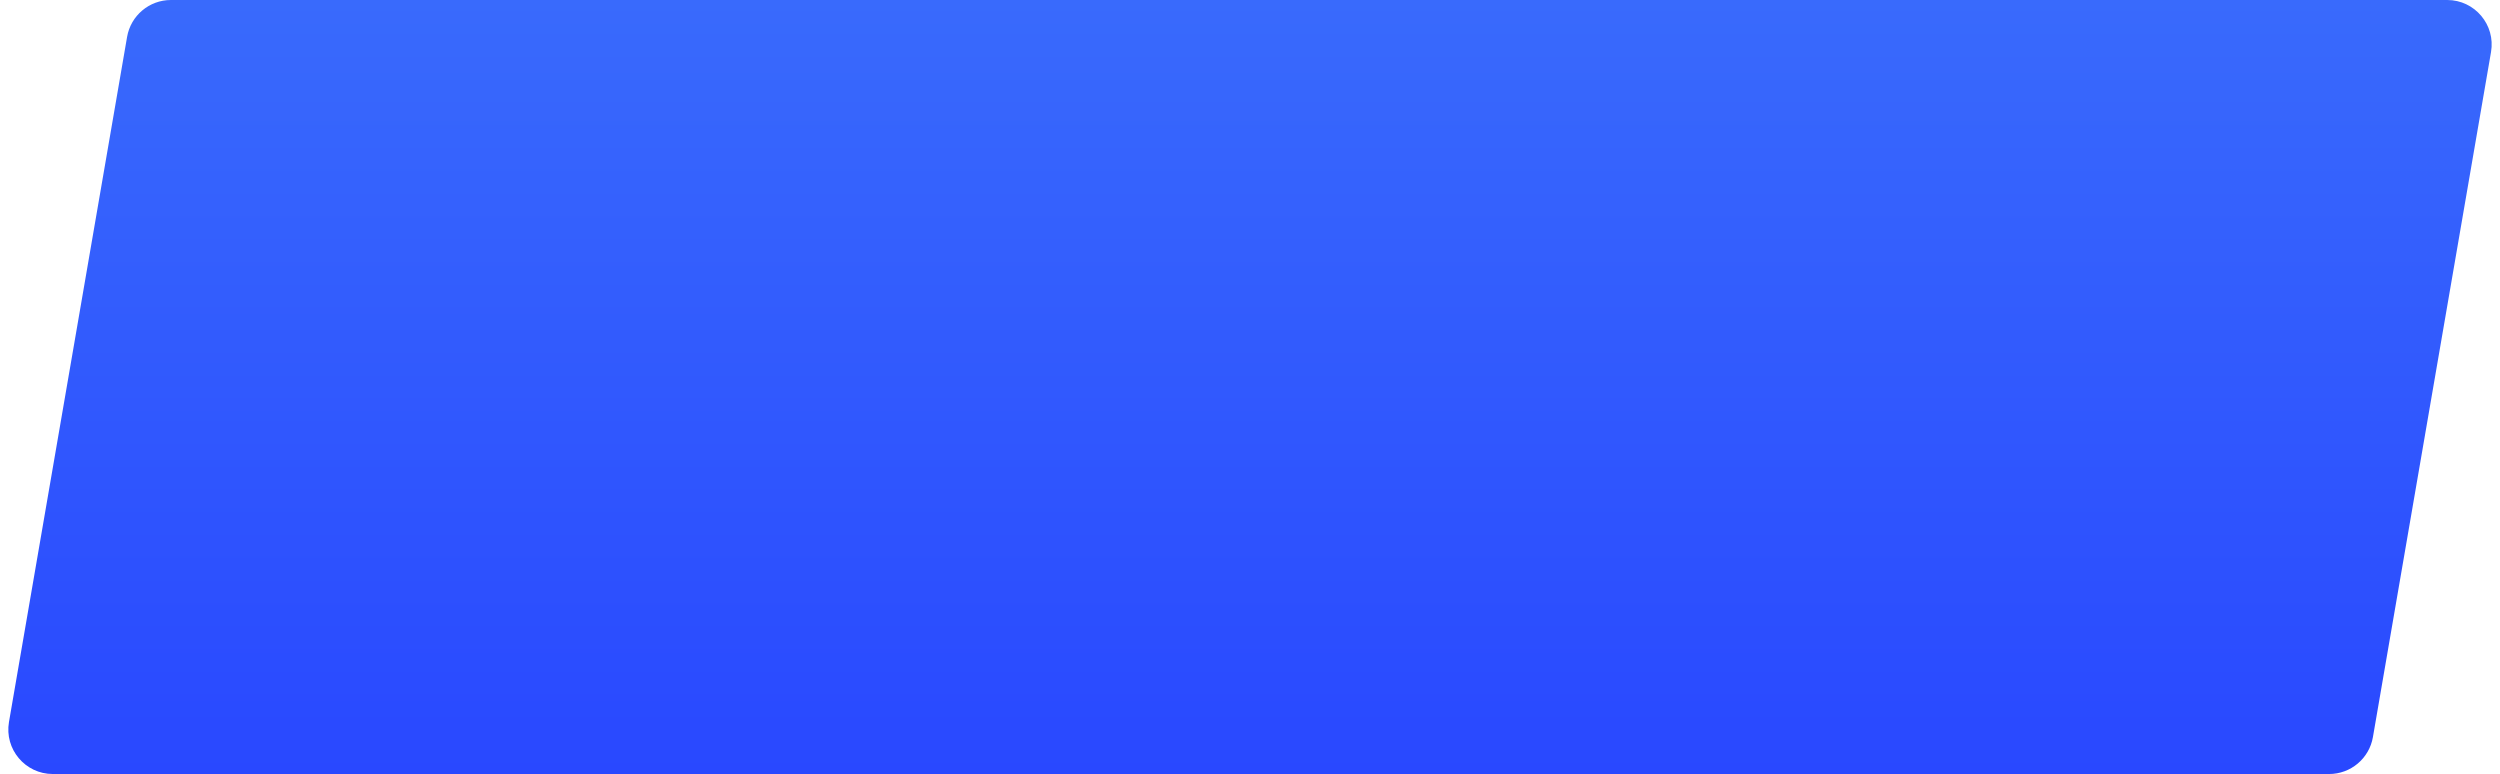 <?xml version="1.0" encoding="UTF-8"?> <svg xmlns="http://www.w3.org/2000/svg" width="281" height="87" viewBox="0 0 281 87" fill="none"> <path d="M14.284 4.15C14.698 1.752 16.778 0 19.212 0H275.064C278.165 0 280.518 2.794 279.991 5.85L266.716 82.85C266.302 85.248 264.222 87 261.788 87H5.936C2.835 87 0.482 84.206 1.009 81.15L14.284 4.15Z" fill="url(#paint0_linear)"></path> <defs> <linearGradient id="paint0_linear" x1="140.5" y1="0" x2="140.5" y2="87" gradientUnits="userSpaceOnUse"> <stop stop-color="#396AFC"></stop> <stop offset="1" stop-color="#2948FF"></stop> </linearGradient> </defs> </svg> 
